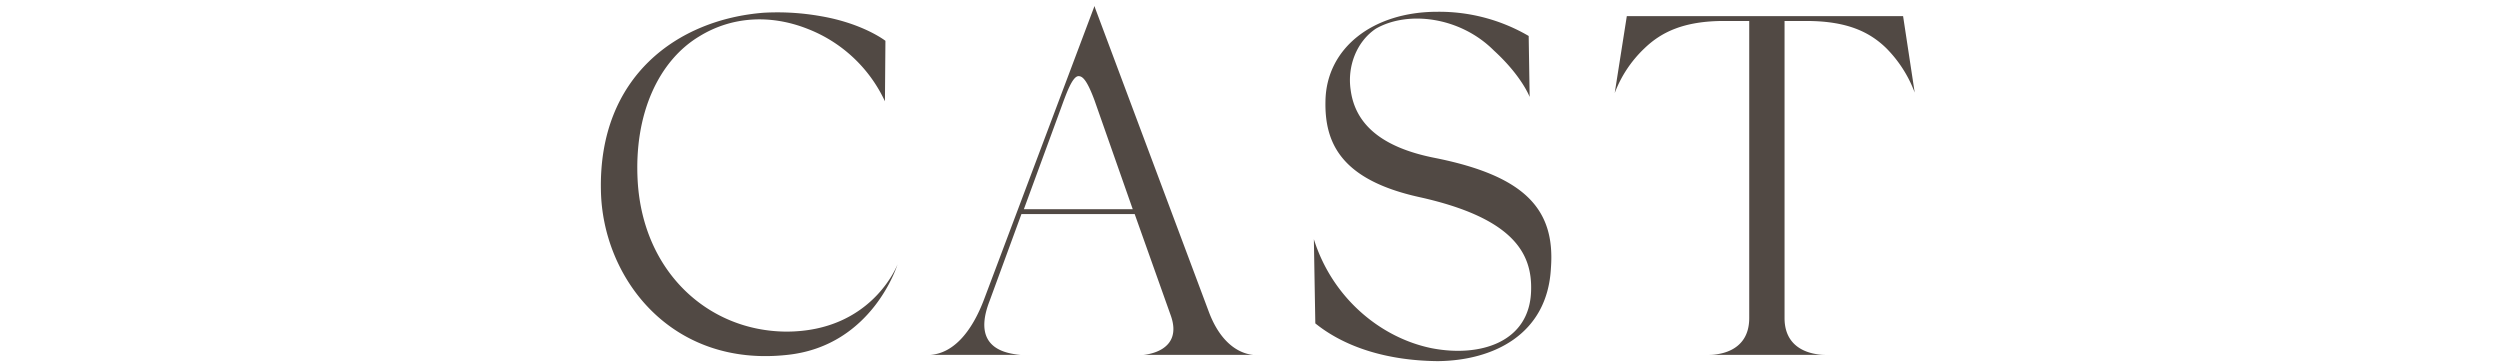 <svg xmlns="http://www.w3.org/2000/svg" width="620" height="90" viewBox="0 0 620 90">
  <defs>
    <style>
      .cls-1 {
        fill: #514944;
        fill-rule: evenodd;
      }
    </style>
  </defs>
  <path id="CAST" class="cls-1" d="M467.769,11.923c-4.2-4.08-9.839-6.72-19.8-6.72h-5.4V78.88c0,8.88,8.64,9.12,10.08,9.12h-28.8c1.44,0,9.96-.24,9.96-9.12V5.2h-6.24c-9.96,0-15.6,2.76-19.8,6.84a29.717,29.717,0,0,0-7.32,11.039l3-19.079h68.517l2.88,18.959A30.976,30.976,0,0,0,467.769,11.923ZM355.835,39.162c22.2,4.44,29.878,12.6,28.8,27.239-0.84,16.8-14.639,23.039-28.078,23.159-12.36-.12-22.92-3.36-30.359-9.36l-0.36-20.879c4.56,14.519,16.439,24.359,29.039,27,12,2.4,24.6-1.32,24.839-14.4,0.24-9.12-4.44-17.879-27.719-23.039C332.436,44.562,328.476,35.322,328.716,25c0.24-13.08,11.759-22.079,27.719-22.079a44,44,0,0,1,22.679,6l0.24,15.119s-1.92-5.16-8.88-11.519c-8.4-8.4-21.359-9.96-29.279-5.4-4.8,3.24-7.08,9.36-6.24,15.119C336.035,30.642,342.4,36.522,355.835,39.162ZM290.278,78.04L281.4,53.081H253.319l-7.919,21.6c-2.88,7.44-1.2,12.6,7.679,13.32H230.76c5.28-.36,10.08-5.04,13.44-14.159L271.439,1.484a9.338,9.338,0,0,0,.36,1.08l28.078,75c3.6,9.36,9.36,10.32,10.92,10.44H283.558S293.758,87.4,290.278,78.04ZM271.439,24.883c-1.92-5.16-3-6-3.96-6-1.56,0-3.12,4.56-4.44,8.16l-9.12,24.839h27ZM194.986,82.24c21.359,0,27.6-16.679,27.6-16.679S216.465,85.72,195.346,88c-29.039,3.24-45.958-19.2-46.318-40.8-0.6-28.319,19.079-42.358,40.318-44.038a61.6,61.6,0,0,1,14.16.84c10.559,1.8,16.079,6.12,16.079,6.12l-0.12,15A35.177,35.177,0,0,0,200.506,7.243c-9.24-3.72-18.959-3.24-27.119,1.8-9.96,6-16.2,19.079-15.24,35.879C159.467,67.481,175.667,82.12,194.986,82.24Z"/>
</svg>
